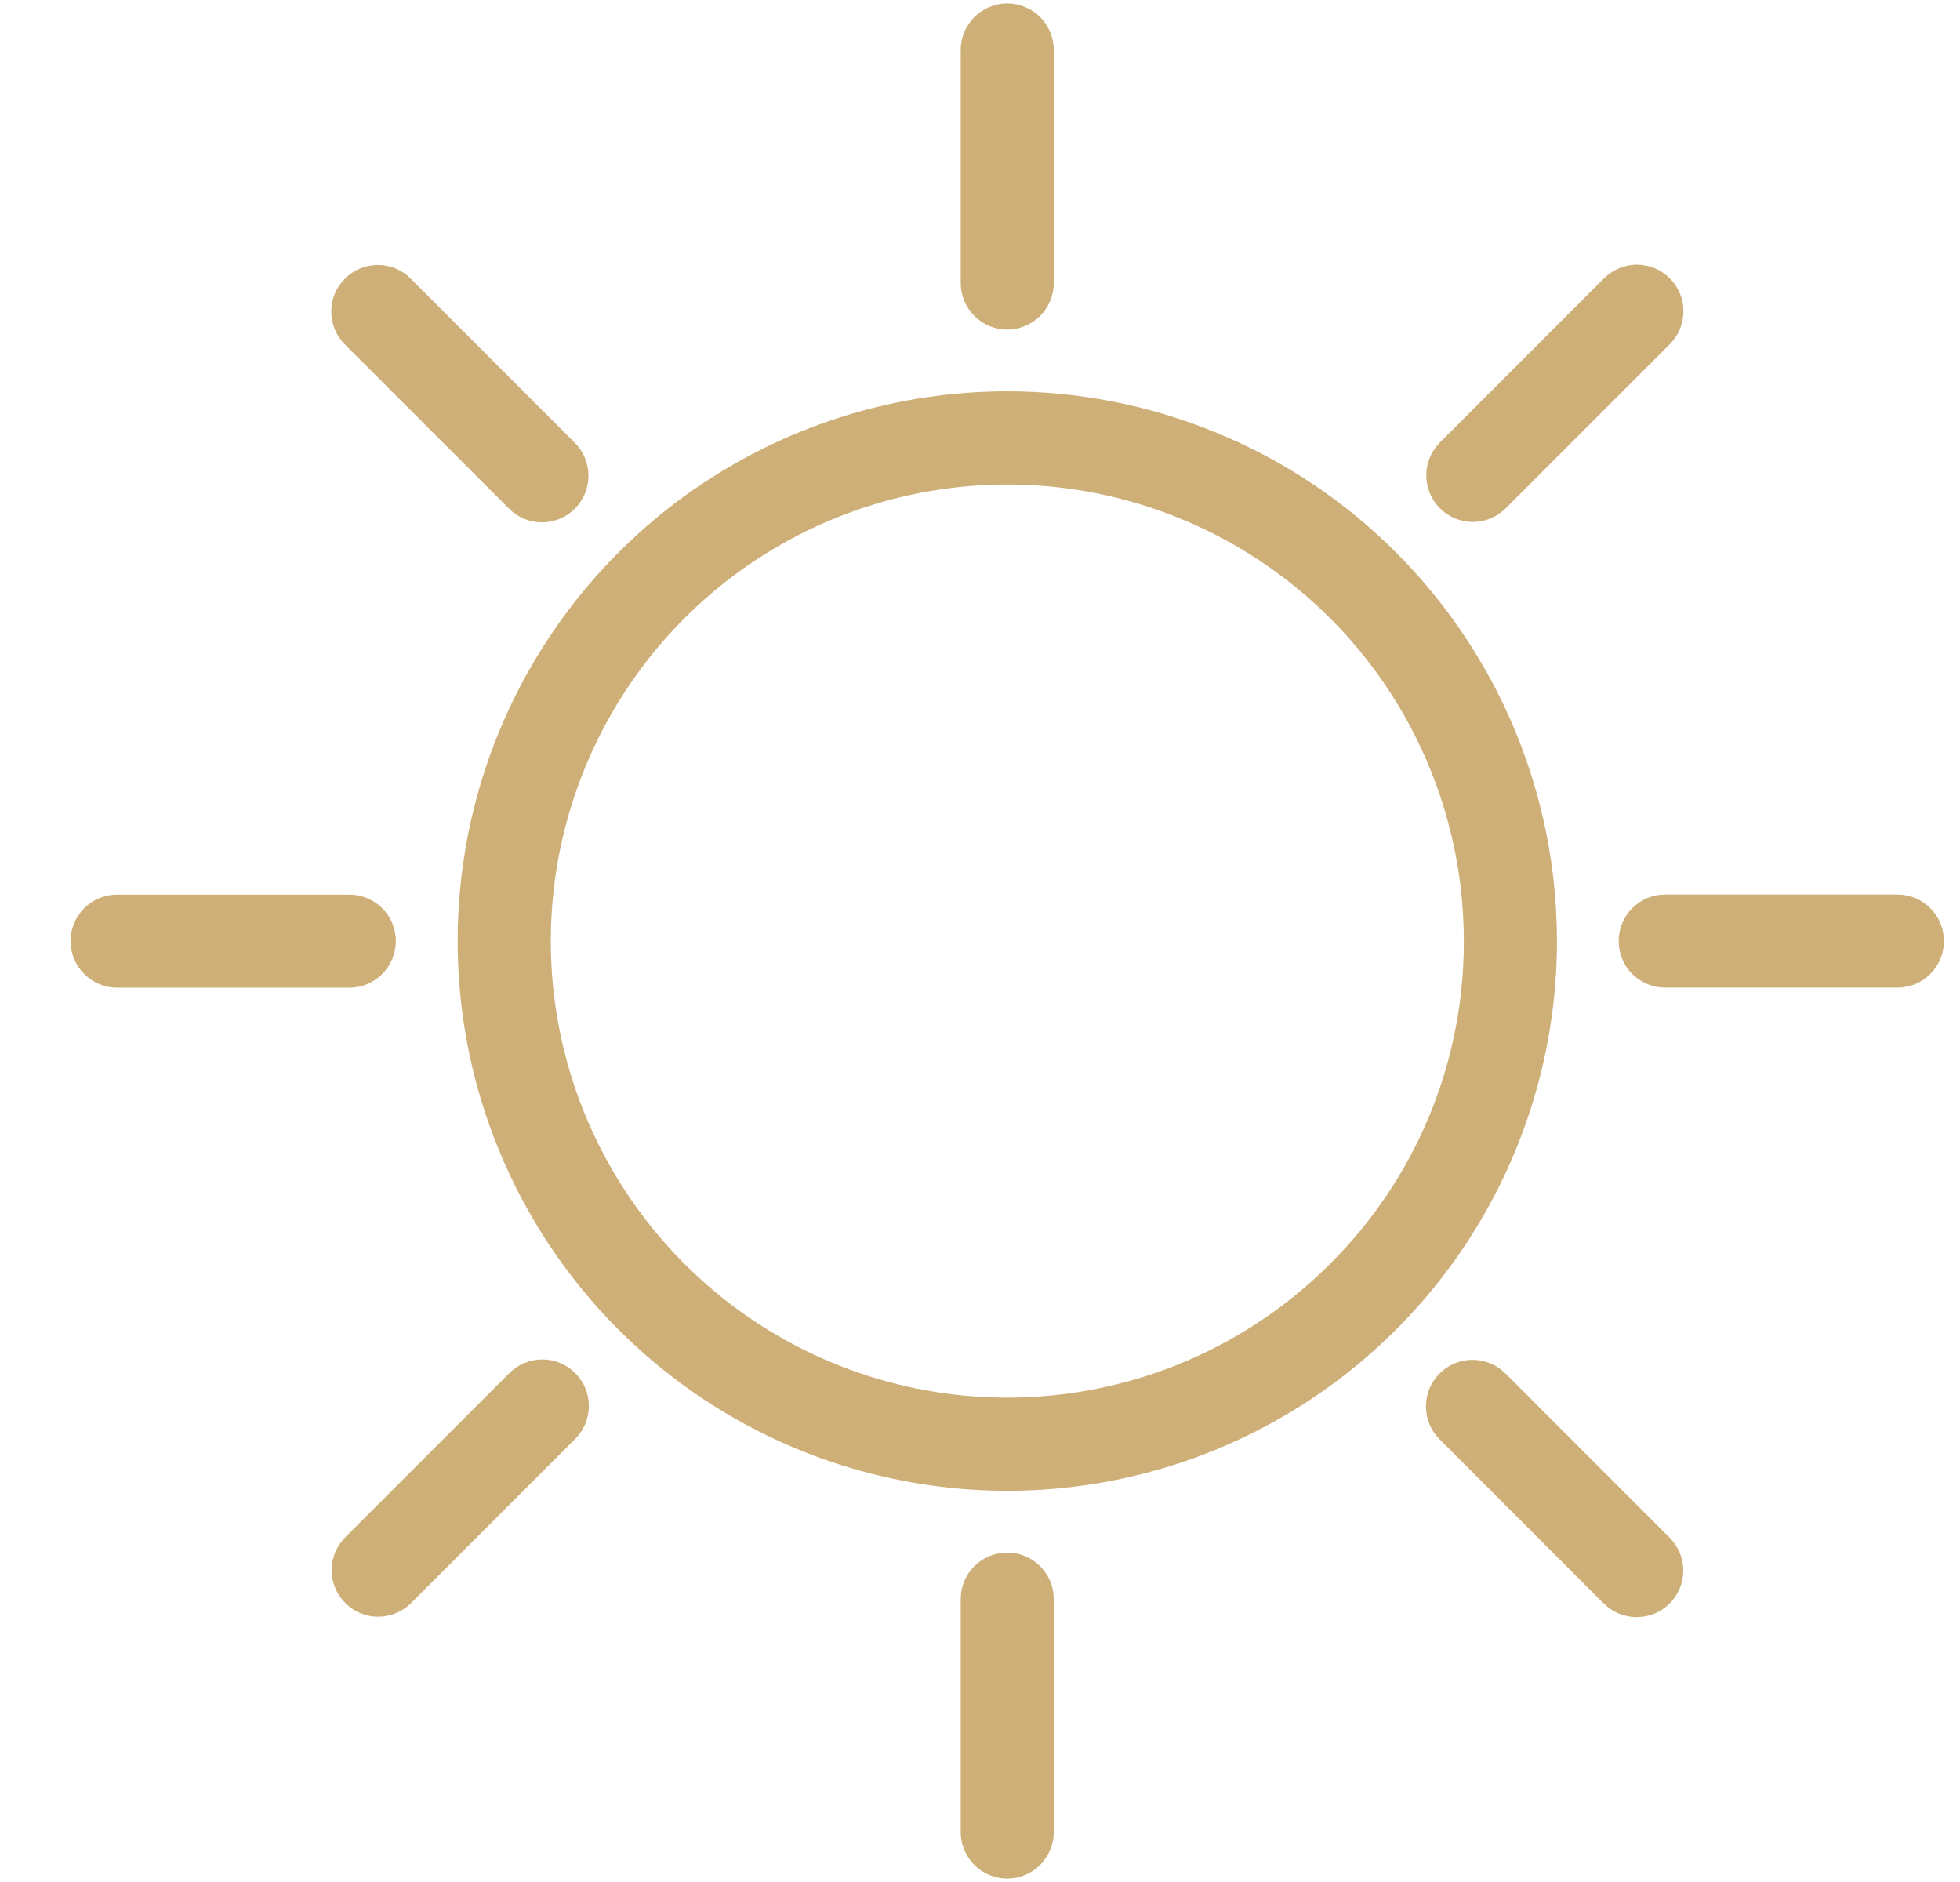 <svg width="25" height="24" viewBox="0 0 25 24" fill="none" xmlns="http://www.w3.org/2000/svg">
<path d="M24.201 11.507H21.239C21.108 11.507 20.983 11.559 20.89 11.652C20.798 11.744 20.746 11.87 20.746 12.001C20.746 12.132 20.798 12.257 20.89 12.35C20.983 12.442 21.108 12.494 21.239 12.494H24.201C24.332 12.494 24.458 12.442 24.55 12.35C24.643 12.257 24.695 12.132 24.695 12.001C24.695 11.87 24.643 11.744 24.55 11.652C24.458 11.559 24.332 11.507 24.201 11.507Z" fill="#CFAF78" stroke="#CFAF78" stroke-width="0.2"/>
<path d="M4.455 12.495C4.586 12.495 4.712 12.443 4.804 12.35C4.897 12.258 4.949 12.132 4.949 12.001C4.949 11.87 4.897 11.745 4.804 11.652C4.712 11.56 4.586 11.508 4.455 11.508H1.494C1.363 11.508 1.237 11.56 1.145 11.652C1.052 11.745 1 11.87 1 12.001C1 12.132 1.052 12.258 1.145 12.35C1.237 12.443 1.363 12.495 1.494 12.495H4.455H4.455Z" fill="#CFAF78" stroke="#CFAF78" stroke-width="0.2"/>
<path d="M19.13 6.416L21.223 4.323C21.27 4.277 21.307 4.223 21.333 4.163C21.358 4.103 21.372 4.038 21.372 3.973C21.373 3.907 21.36 3.842 21.335 3.782C21.311 3.721 21.274 3.666 21.228 3.62C21.181 3.574 21.127 3.537 21.066 3.512C21.006 3.488 20.941 3.475 20.875 3.475C20.81 3.476 20.745 3.489 20.685 3.515C20.625 3.541 20.571 3.578 20.525 3.625L18.432 5.718C18.342 5.811 18.291 5.935 18.292 6.065C18.293 6.195 18.345 6.319 18.437 6.411C18.529 6.503 18.653 6.555 18.782 6.556C18.912 6.557 19.037 6.506 19.13 6.416V6.416Z" fill="#CFAF78" stroke="#CFAF78" stroke-width="0.2"/>
<path d="M6.564 17.585L4.47 19.679C4.38 19.772 4.329 19.897 4.33 20.027C4.331 20.156 4.383 20.28 4.475 20.372C4.567 20.464 4.691 20.516 4.821 20.517C4.951 20.517 5.075 20.467 5.168 20.377L7.262 18.283C7.309 18.238 7.346 18.183 7.372 18.123C7.397 18.063 7.411 17.998 7.411 17.933C7.411 17.868 7.399 17.803 7.374 17.742C7.349 17.682 7.313 17.627 7.266 17.581C7.22 17.534 7.165 17.498 7.105 17.473C7.044 17.448 6.979 17.436 6.914 17.436C6.849 17.437 6.784 17.45 6.724 17.476C6.664 17.501 6.609 17.539 6.564 17.585H6.564Z" fill="#CFAF78" stroke="#CFAF78" stroke-width="0.2"/>
<path d="M12.847 4.103C12.912 4.103 12.976 4.09 13.036 4.065C13.096 4.04 13.15 4.004 13.196 3.958C13.242 3.912 13.278 3.858 13.303 3.798C13.328 3.738 13.341 3.674 13.341 3.609V0.647C13.342 0.582 13.33 0.517 13.306 0.456C13.282 0.395 13.246 0.339 13.2 0.292C13.154 0.245 13.099 0.208 13.038 0.183C12.978 0.157 12.913 0.144 12.847 0.144C12.781 0.144 12.717 0.157 12.656 0.183C12.595 0.208 12.541 0.245 12.495 0.292C12.449 0.339 12.413 0.395 12.388 0.456C12.364 0.517 12.352 0.582 12.354 0.647V3.608C12.354 3.673 12.366 3.737 12.391 3.797C12.416 3.857 12.452 3.912 12.498 3.958C12.544 4.004 12.598 4.04 12.658 4.065C12.718 4.09 12.782 4.103 12.847 4.103Z" fill="#CFAF78" stroke="#CFAF78" stroke-width="0.2"/>
<path d="M12.847 19.899C12.716 19.899 12.591 19.951 12.498 20.043C12.406 20.136 12.354 20.261 12.354 20.392V23.353C12.352 23.418 12.364 23.483 12.388 23.544C12.413 23.605 12.449 23.661 12.495 23.708C12.541 23.755 12.595 23.792 12.656 23.817C12.717 23.843 12.781 23.856 12.847 23.856C12.913 23.856 12.978 23.843 13.038 23.817C13.099 23.792 13.154 23.755 13.2 23.708C13.246 23.661 13.282 23.605 13.306 23.544C13.33 23.483 13.342 23.418 13.341 23.353V20.392C13.341 20.261 13.289 20.136 13.196 20.043C13.103 19.951 12.978 19.899 12.847 19.899Z" fill="#CFAF78" stroke="#CFAF78" stroke-width="0.2"/>
<path d="M4.47 4.322L6.563 6.415C6.563 6.416 6.563 6.416 6.563 6.416C6.656 6.509 6.782 6.561 6.913 6.561C7.043 6.561 7.169 6.509 7.262 6.416C7.354 6.324 7.406 6.198 7.406 6.067C7.406 5.936 7.354 5.811 7.262 5.718L5.168 3.624C5.076 3.531 4.95 3.479 4.819 3.479C4.688 3.479 4.563 3.531 4.47 3.624C4.377 3.716 4.325 3.842 4.325 3.973C4.325 4.104 4.377 4.229 4.47 4.322C4.47 4.322 4.47 4.322 4.47 4.322Z" fill="#CFAF78" stroke="#CFAF78" stroke-width="0.2"/>
<path d="M21.224 19.679L19.131 17.585C19.038 17.493 18.913 17.441 18.782 17.441C18.651 17.441 18.525 17.493 18.433 17.586C18.34 17.679 18.288 17.804 18.288 17.935C18.288 18.066 18.34 18.192 18.433 18.284L20.527 20.378C20.573 20.423 20.627 20.46 20.687 20.485C20.747 20.509 20.811 20.522 20.876 20.522C20.941 20.522 21.005 20.509 21.065 20.485C21.125 20.46 21.179 20.424 21.225 20.378C21.271 20.332 21.308 20.278 21.332 20.218C21.357 20.158 21.37 20.094 21.37 20.029C21.37 19.964 21.357 19.9 21.333 19.84C21.308 19.78 21.271 19.726 21.226 19.68L21.224 19.679Z" fill="#CFAF78" stroke="#CFAF78" stroke-width="0.2"/>
<path d="M12.847 5.09C11.48 5.09 10.145 5.496 9.008 6.255C7.872 7.015 6.986 8.094 6.463 9.357C5.94 10.619 5.804 12.009 6.07 13.349C6.337 14.69 6.995 15.921 7.962 16.887C8.928 17.854 10.159 18.512 11.5 18.778C12.84 19.045 14.23 18.908 15.492 18.385C16.755 17.862 17.834 16.976 18.594 15.84C19.353 14.704 19.759 13.368 19.759 12.001C19.759 11.093 19.58 10.195 19.233 9.356C18.885 8.518 18.376 7.756 17.734 7.114C17.093 6.472 16.331 5.963 15.492 5.616C14.654 5.269 13.755 5.09 12.847 5.09ZM17.035 16.189C16.066 17.158 14.791 17.761 13.428 17.895C12.064 18.029 10.696 17.686 9.557 16.925C8.418 16.163 7.578 15.031 7.18 13.719C6.783 12.408 6.852 11 7.377 9.734C7.901 8.468 8.848 7.423 10.057 6.777C11.265 6.132 12.66 5.925 14.004 6.192C15.348 6.46 16.558 7.185 17.427 8.244C18.296 9.303 18.771 10.631 18.771 12.001C18.773 12.779 18.621 13.55 18.323 14.269C18.025 14.988 17.587 15.641 17.035 16.189Z" fill="#CFAF78" stroke="#CFAF78" stroke-width="0.2"/>
</svg>

